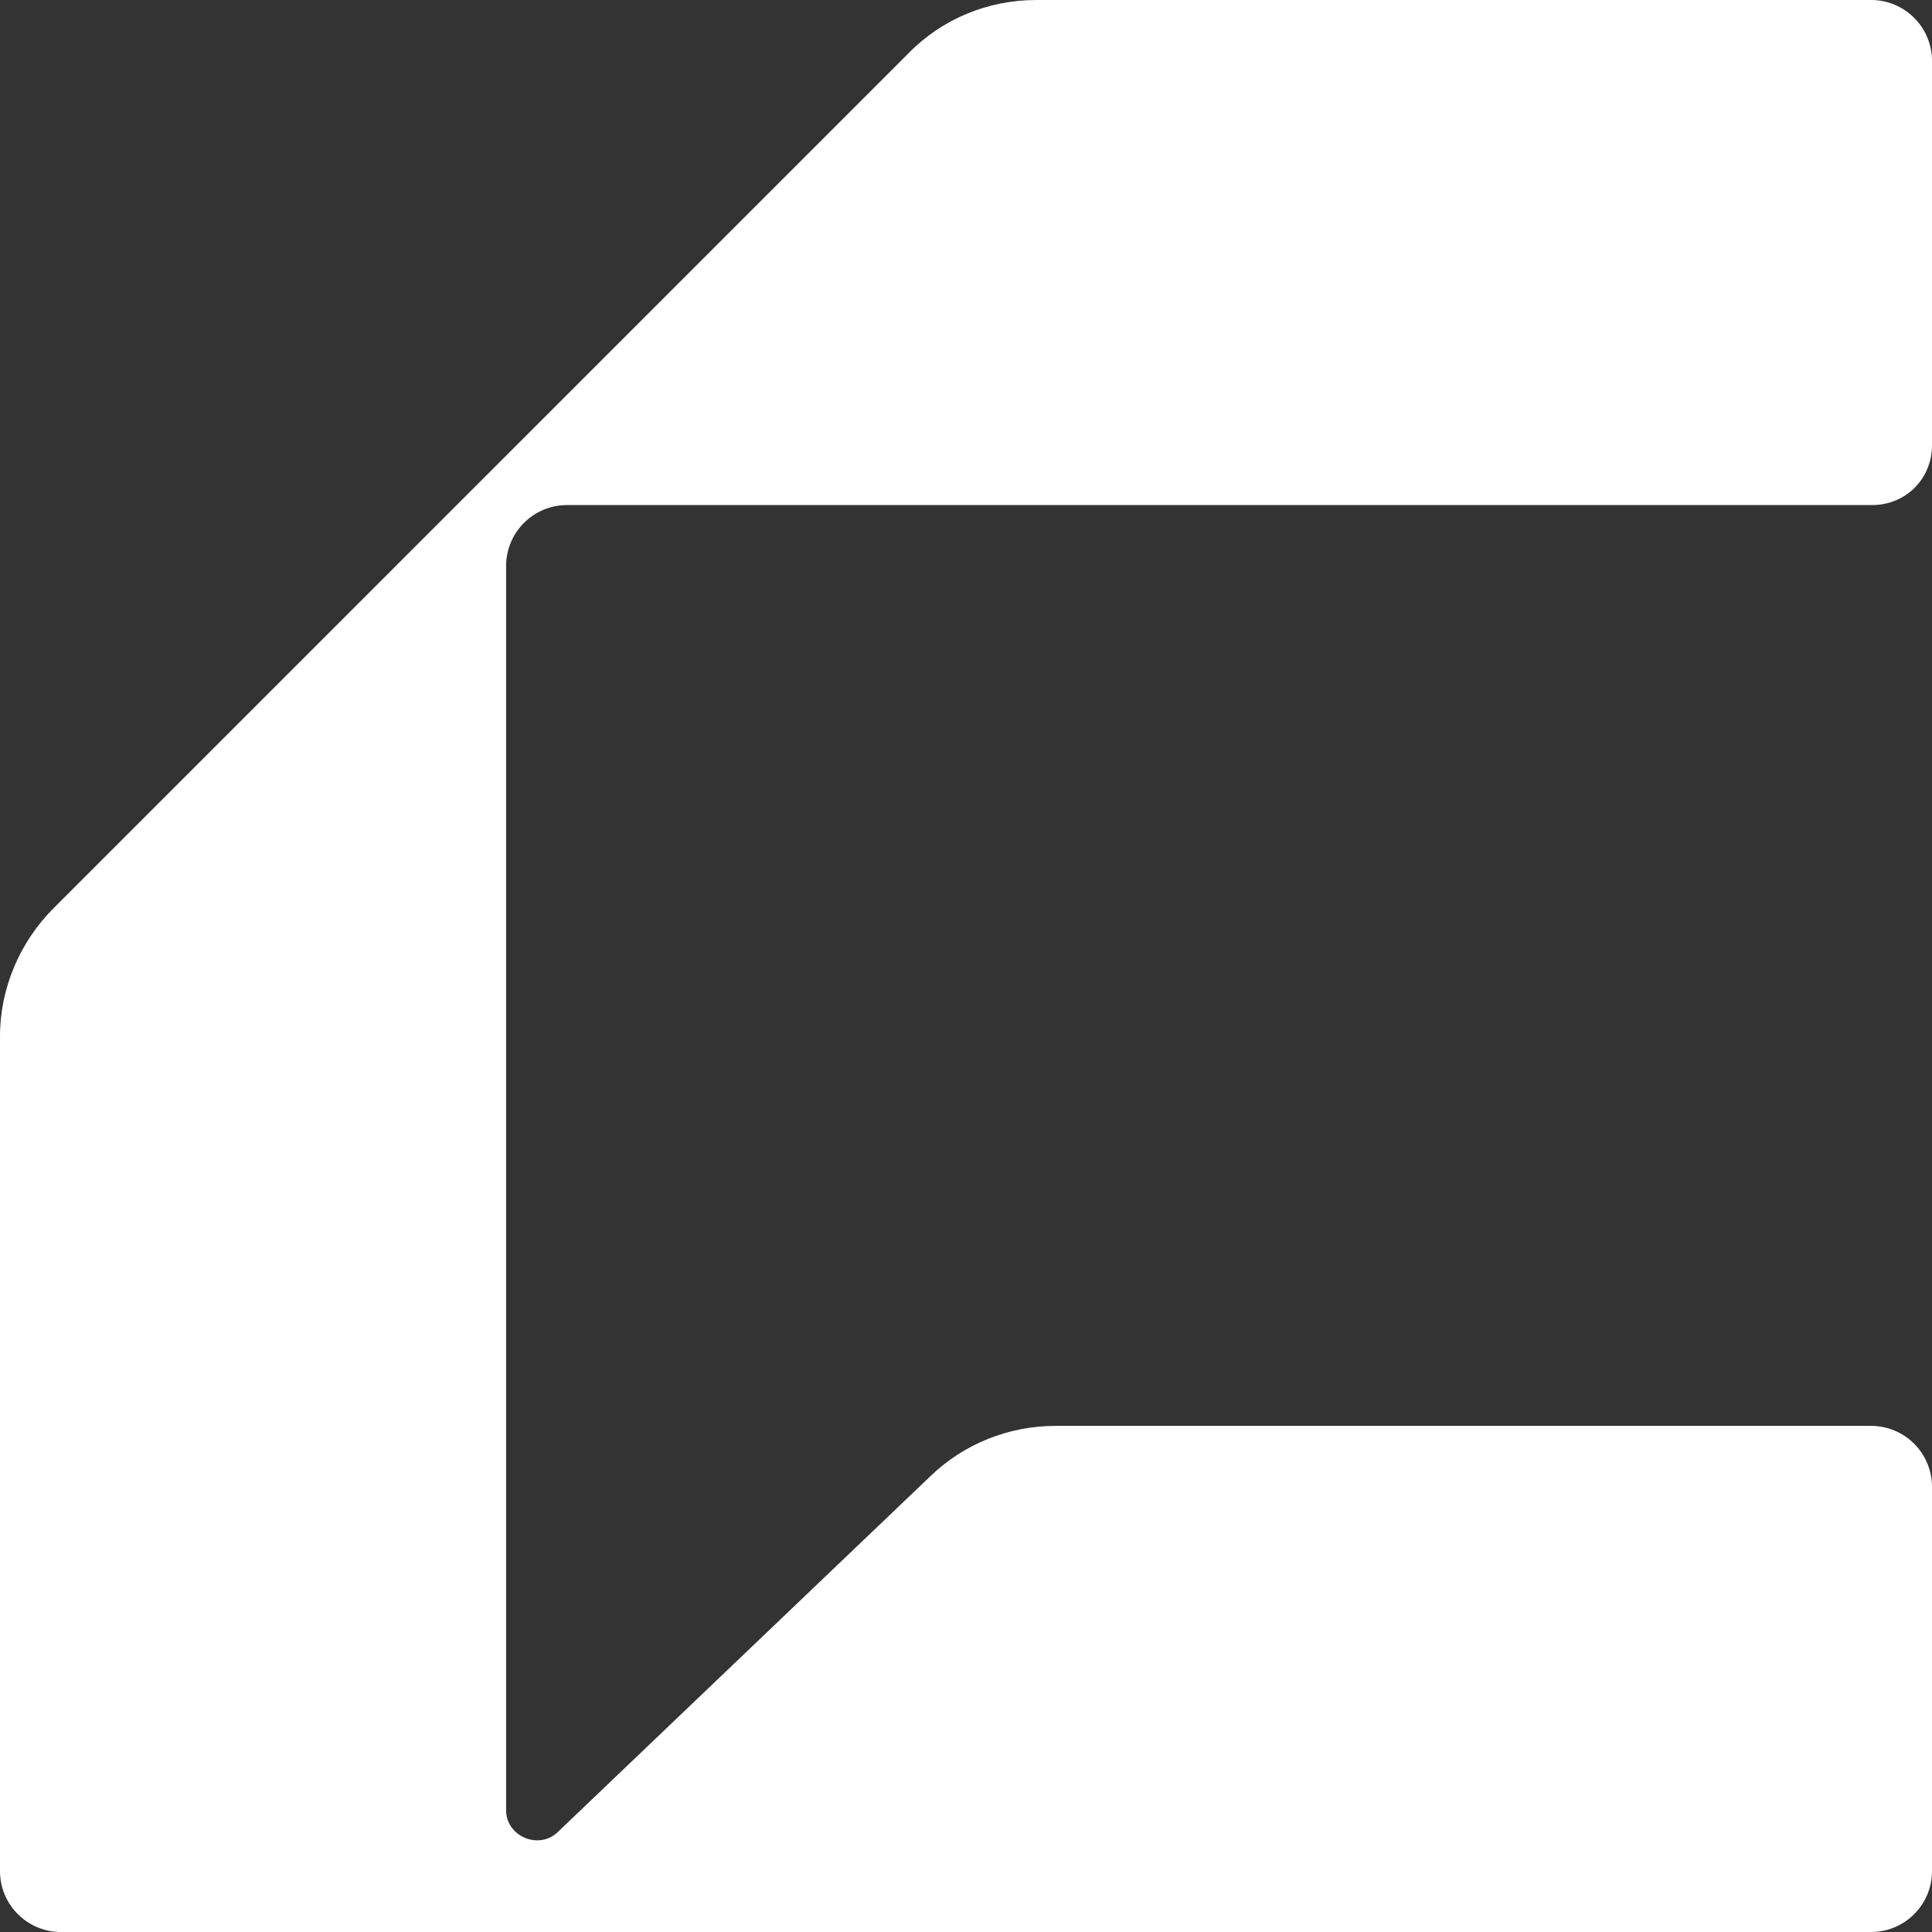 <svg width="77" height="77" viewBox="0 0 77 77" fill="none" xmlns="http://www.w3.org/2000/svg">
<rect x="0" y="0" width="77" height="77" fill="#333333" stroke="none"/>
<path d="M77 17.744V2.427C77 1.088 75.912 0 74.573 0H41.304C39.379 0 37.538 0.753 36.198 2.134L2.134 36.198C0.795 37.538 0 39.379 0 41.304V74.573C0 75.912 1.088 77 2.427 77H74.573C75.912 77 77 75.912 77 74.573V59.257C77 57.917 75.912 56.829 74.573 56.829H42.057C40.216 56.829 38.416 57.541 37.077 58.838L22.221 73.025C21.468 73.736 20.171 73.192 20.171 72.146V22.556C20.171 21.217 21.259 20.129 22.598 20.129H74.615C75.954 20.129 77 19.083 77 17.744Z" fill="white"/>
</svg>
